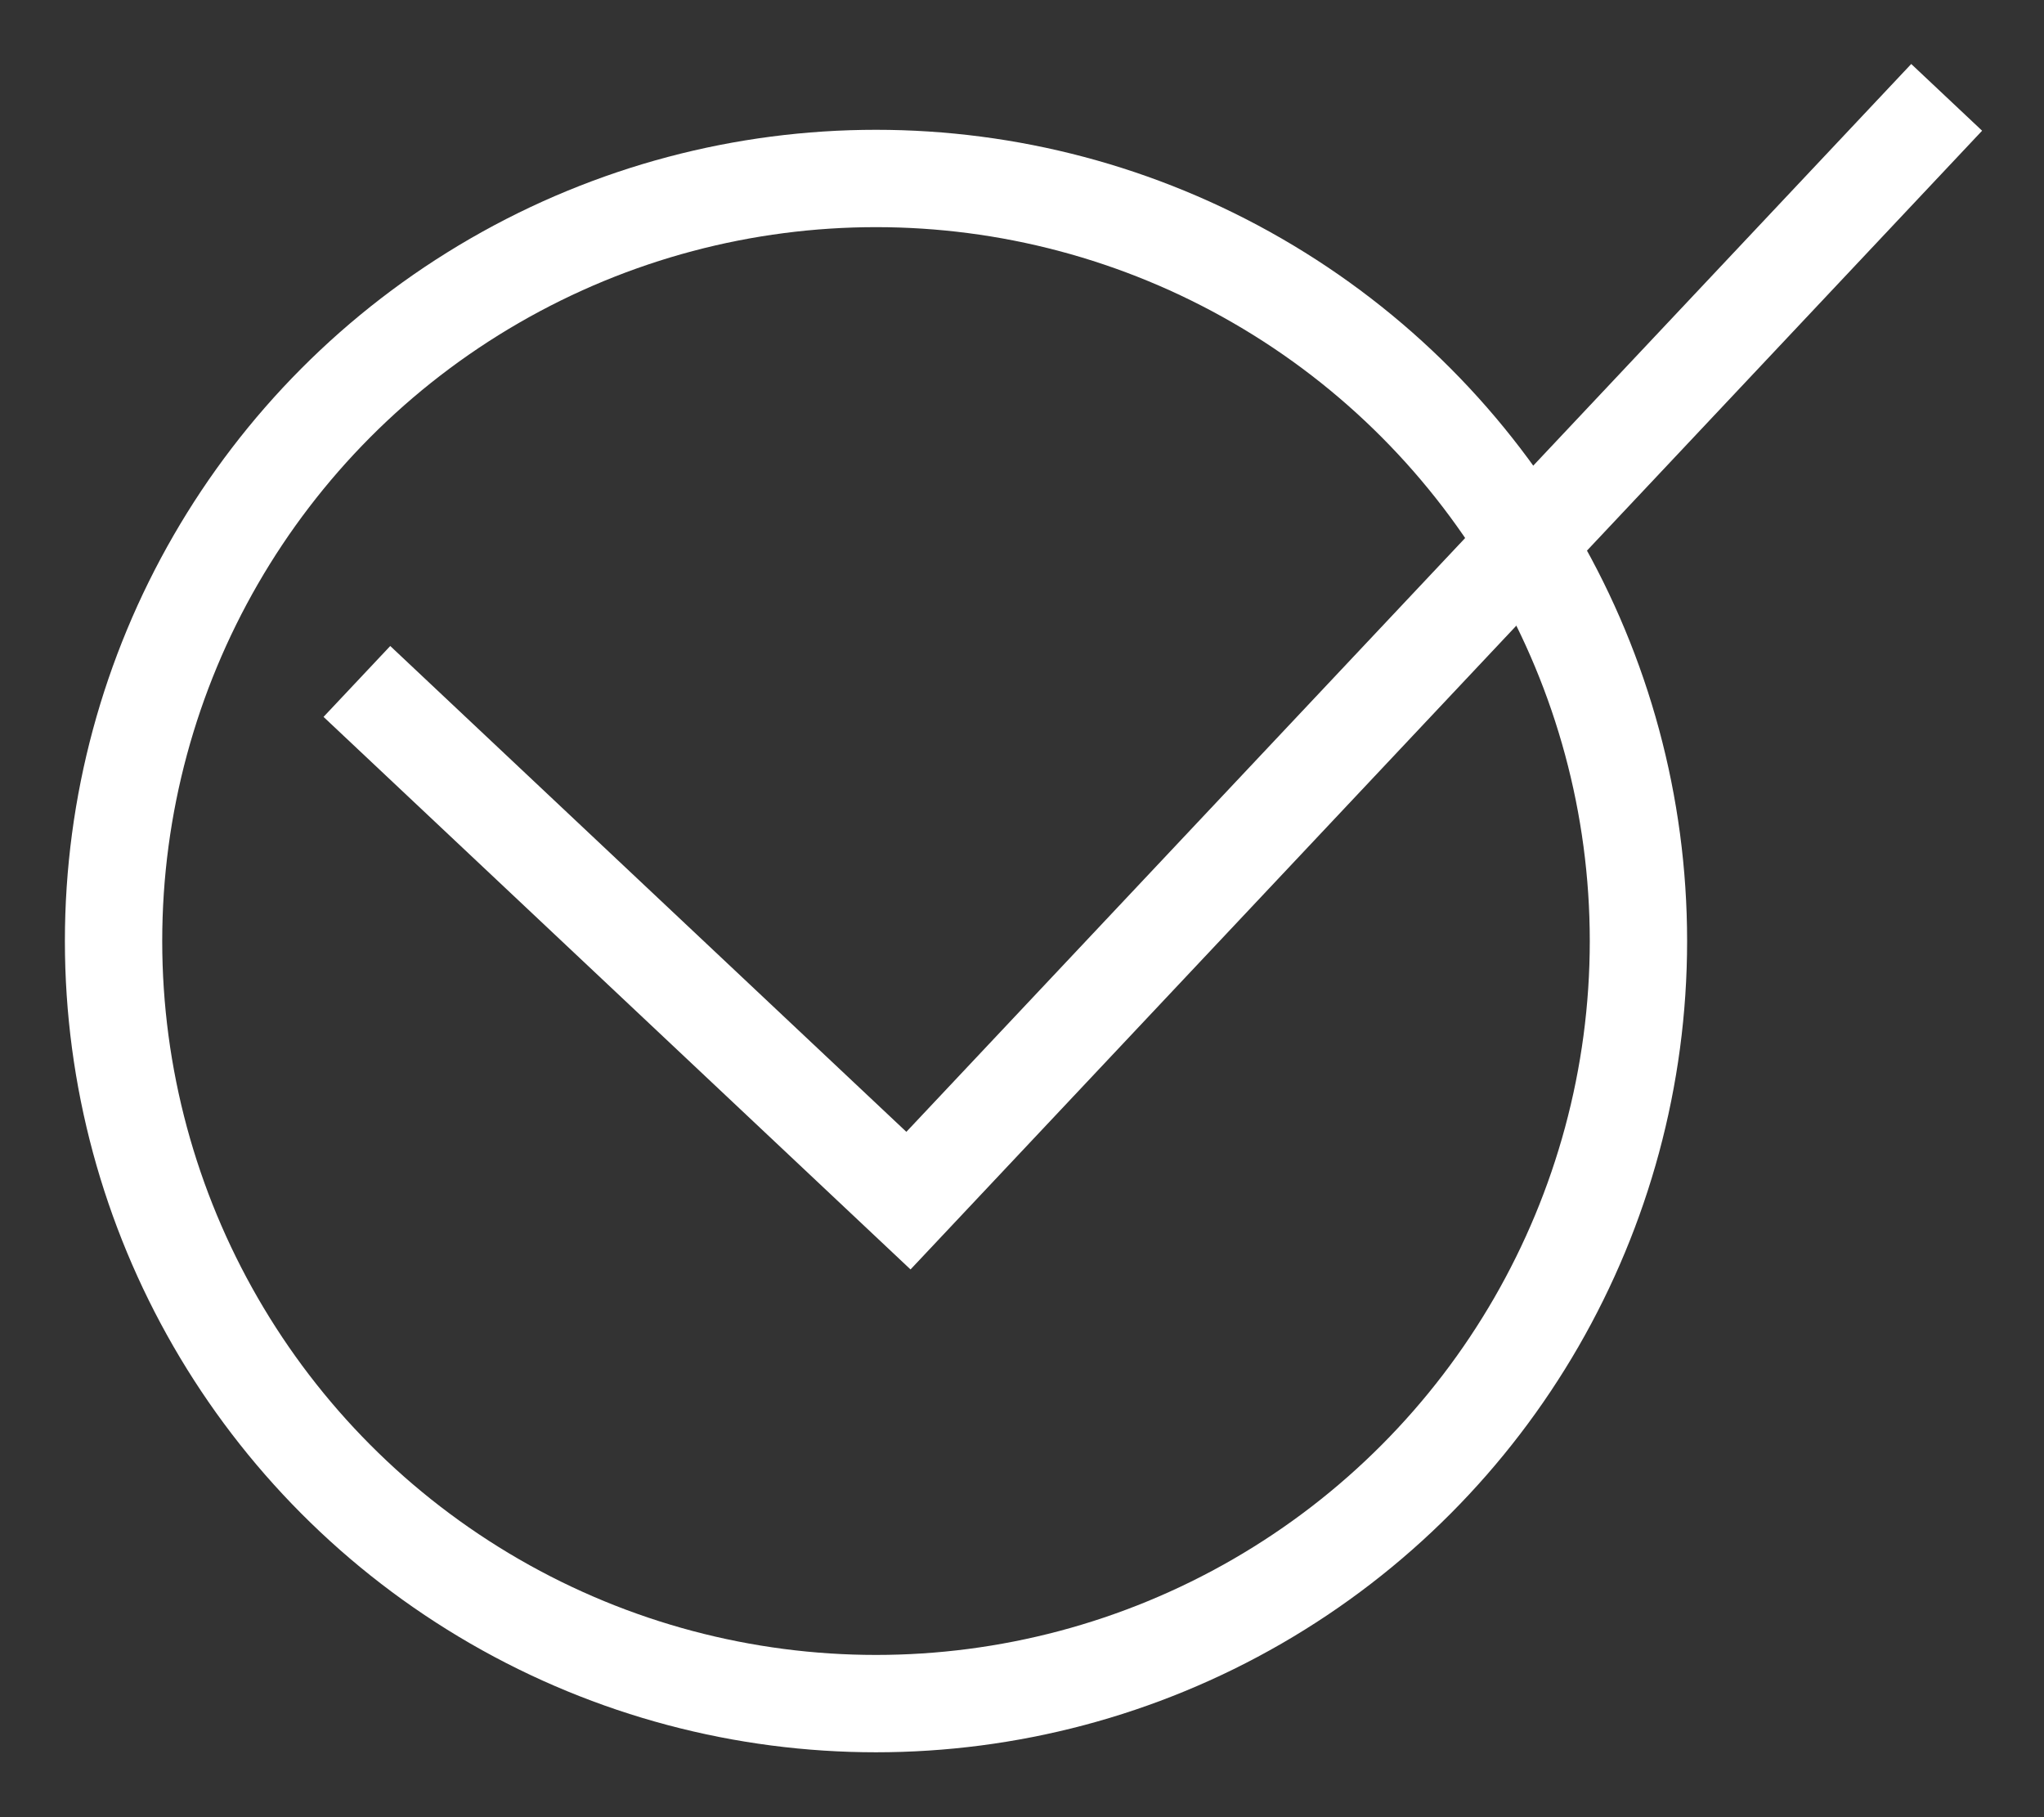 <svg xmlns="http://www.w3.org/2000/svg" viewBox="0 0 63 56"><rect x="0" y="0" width="63" height="56" fill="#333333" stroke="none"/><defs><style>.a{fill:none;stroke:#fff;stroke-miterlimit:10;stroke-width:3px;}</style></defs><title>icon-check</title><circle class="a" cx="27" cy="29" r="23.5"/><polyline class="a" points="11 21 28 37 60 3"/></svg>